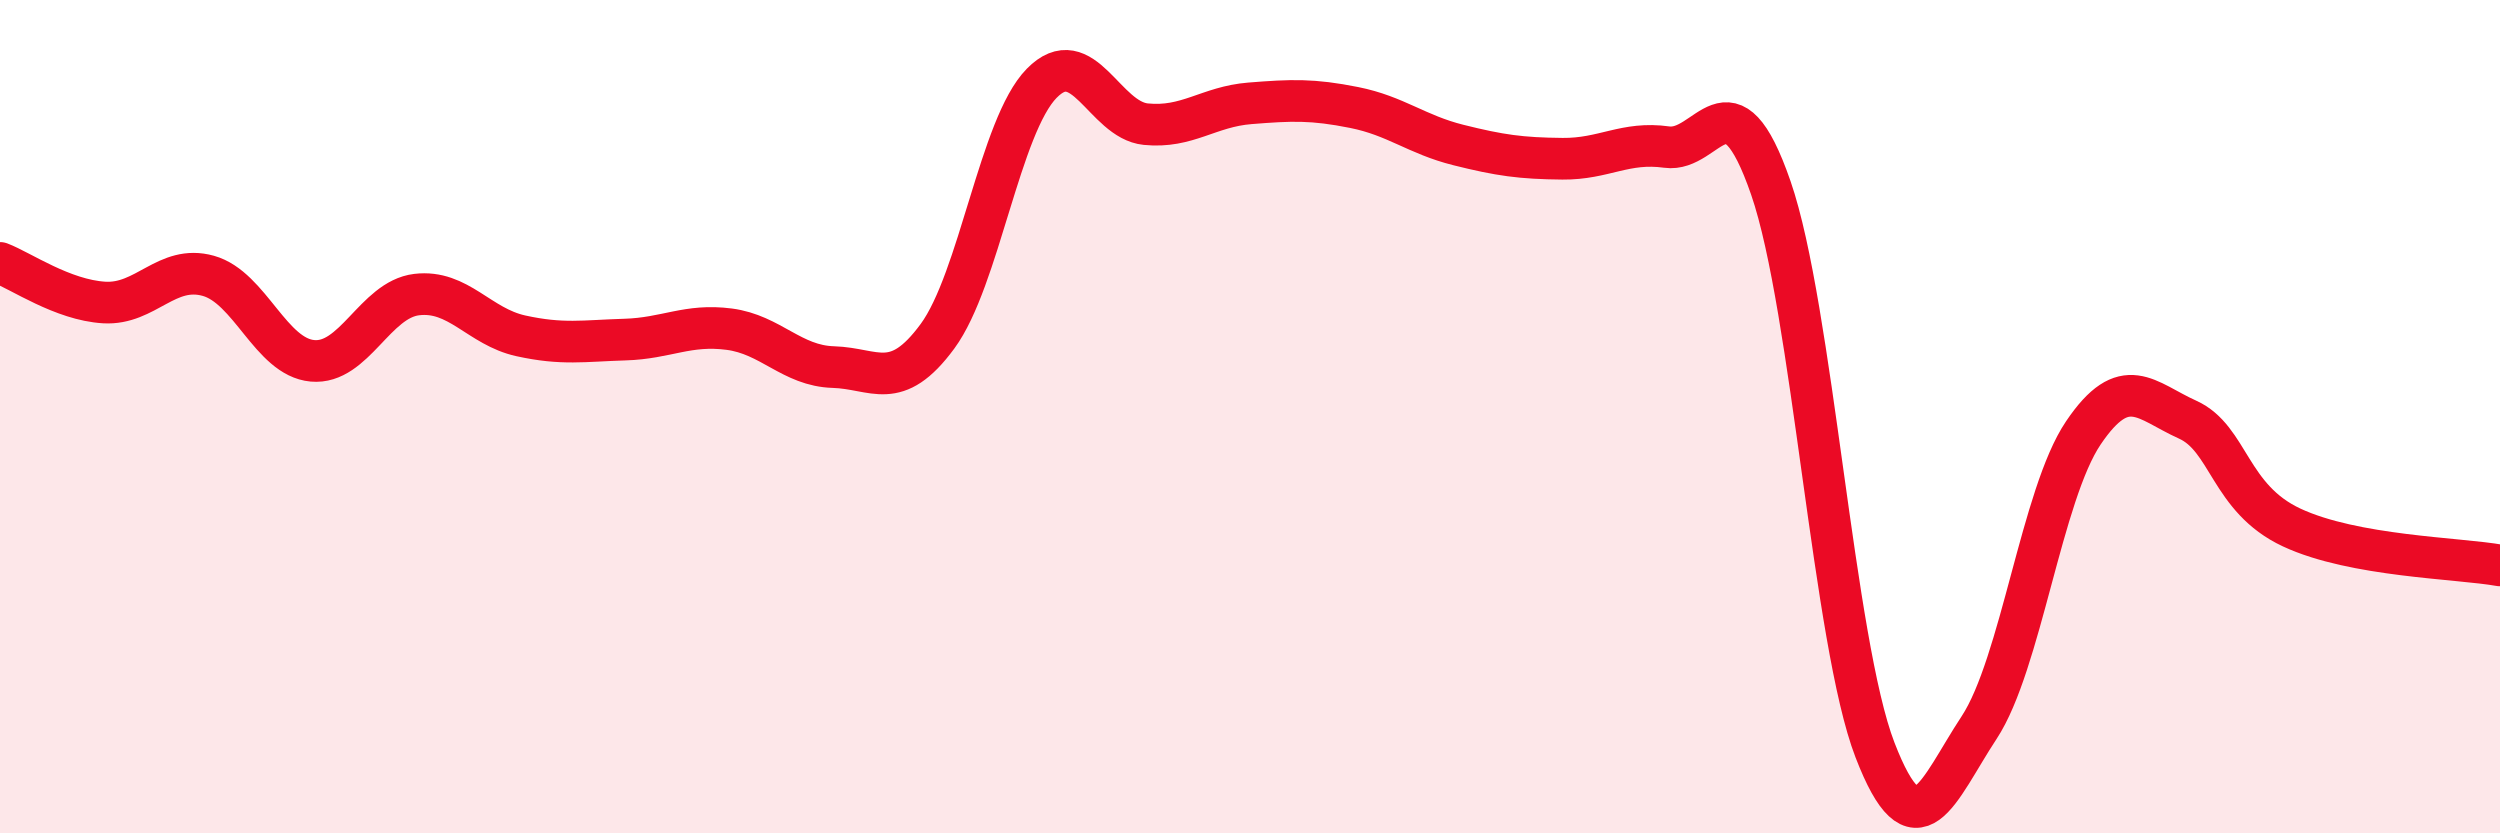 
    <svg width="60" height="20" viewBox="0 0 60 20" xmlns="http://www.w3.org/2000/svg">
      <path
        d="M 0,6.31 C 0.5,6.5 1.5,7.2 2.5,7.26 C 3.5,7.32 4,6.34 5,6.62 C 6,6.9 6.5,8.57 7.5,8.66 C 8.5,8.75 9,7.19 10,7.07 C 11,6.95 11.5,7.84 12.5,8.06 C 13.5,8.28 14,8.18 15,8.15 C 16,8.12 16.5,7.77 17.5,7.9 C 18.5,8.03 19,8.78 20,8.81 C 21,8.84 21.5,9.43 22.5,8.07 C 23.5,6.71 24,3.02 25,2 C 26,0.98 26.5,2.88 27.5,2.98 C 28.5,3.08 29,2.56 30,2.48 C 31,2.4 31.5,2.38 32.5,2.58 C 33.5,2.78 34,3.23 35,3.48 C 36,3.73 36.5,3.8 37.5,3.81 C 38.5,3.82 39,3.39 40,3.53 C 41,3.67 41.5,1.62 42.5,4.51 C 43.5,7.4 44,15.41 45,18 C 46,20.59 46.5,18.98 47.5,17.46 C 48.5,15.94 49,11.87 50,10.39 C 51,8.91 51.5,9.62 52.5,10.07 C 53.5,10.52 53.5,11.96 55,12.66 C 56.5,13.36 59,13.39 60,13.57L60 20L0 20Z"
        fill="#EB0A25"
        opacity="0.1"
        stroke-linecap="round"
        stroke-linejoin="round"
      />
      <path
        d="M 0,6.31 C 0.5,6.5 1.5,7.2 2.5,7.26 C 3.5,7.32 4,6.34 5,6.62 C 6,6.9 6.5,8.57 7.5,8.66 C 8.5,8.75 9,7.19 10,7.07 C 11,6.95 11.5,7.84 12.5,8.06 C 13.5,8.28 14,8.18 15,8.15 C 16,8.12 16.5,7.77 17.5,7.9 C 18.5,8.03 19,8.78 20,8.81 C 21,8.84 21.5,9.43 22.5,8.07 C 23.5,6.71 24,3.02 25,2 C 26,0.98 26.5,2.88 27.5,2.98 C 28.5,3.08 29,2.56 30,2.48 C 31,2.4 31.5,2.38 32.5,2.58 C 33.5,2.78 34,3.23 35,3.48 C 36,3.73 36.5,3.8 37.5,3.81 C 38.5,3.82 39,3.39 40,3.53 C 41,3.67 41.5,1.62 42.5,4.51 C 43.5,7.4 44,15.41 45,18 C 46,20.59 46.5,18.98 47.5,17.46 C 48.5,15.94 49,11.87 50,10.39 C 51,8.91 51.5,9.62 52.5,10.07 C 53.5,10.52 53.5,11.96 55,12.66 C 56.5,13.36 59,13.39 60,13.57"
        stroke="#EB0A25"
        stroke-width="1"
        fill="none"
        stroke-linecap="round"
        stroke-linejoin="round"
      />
    </svg>
  